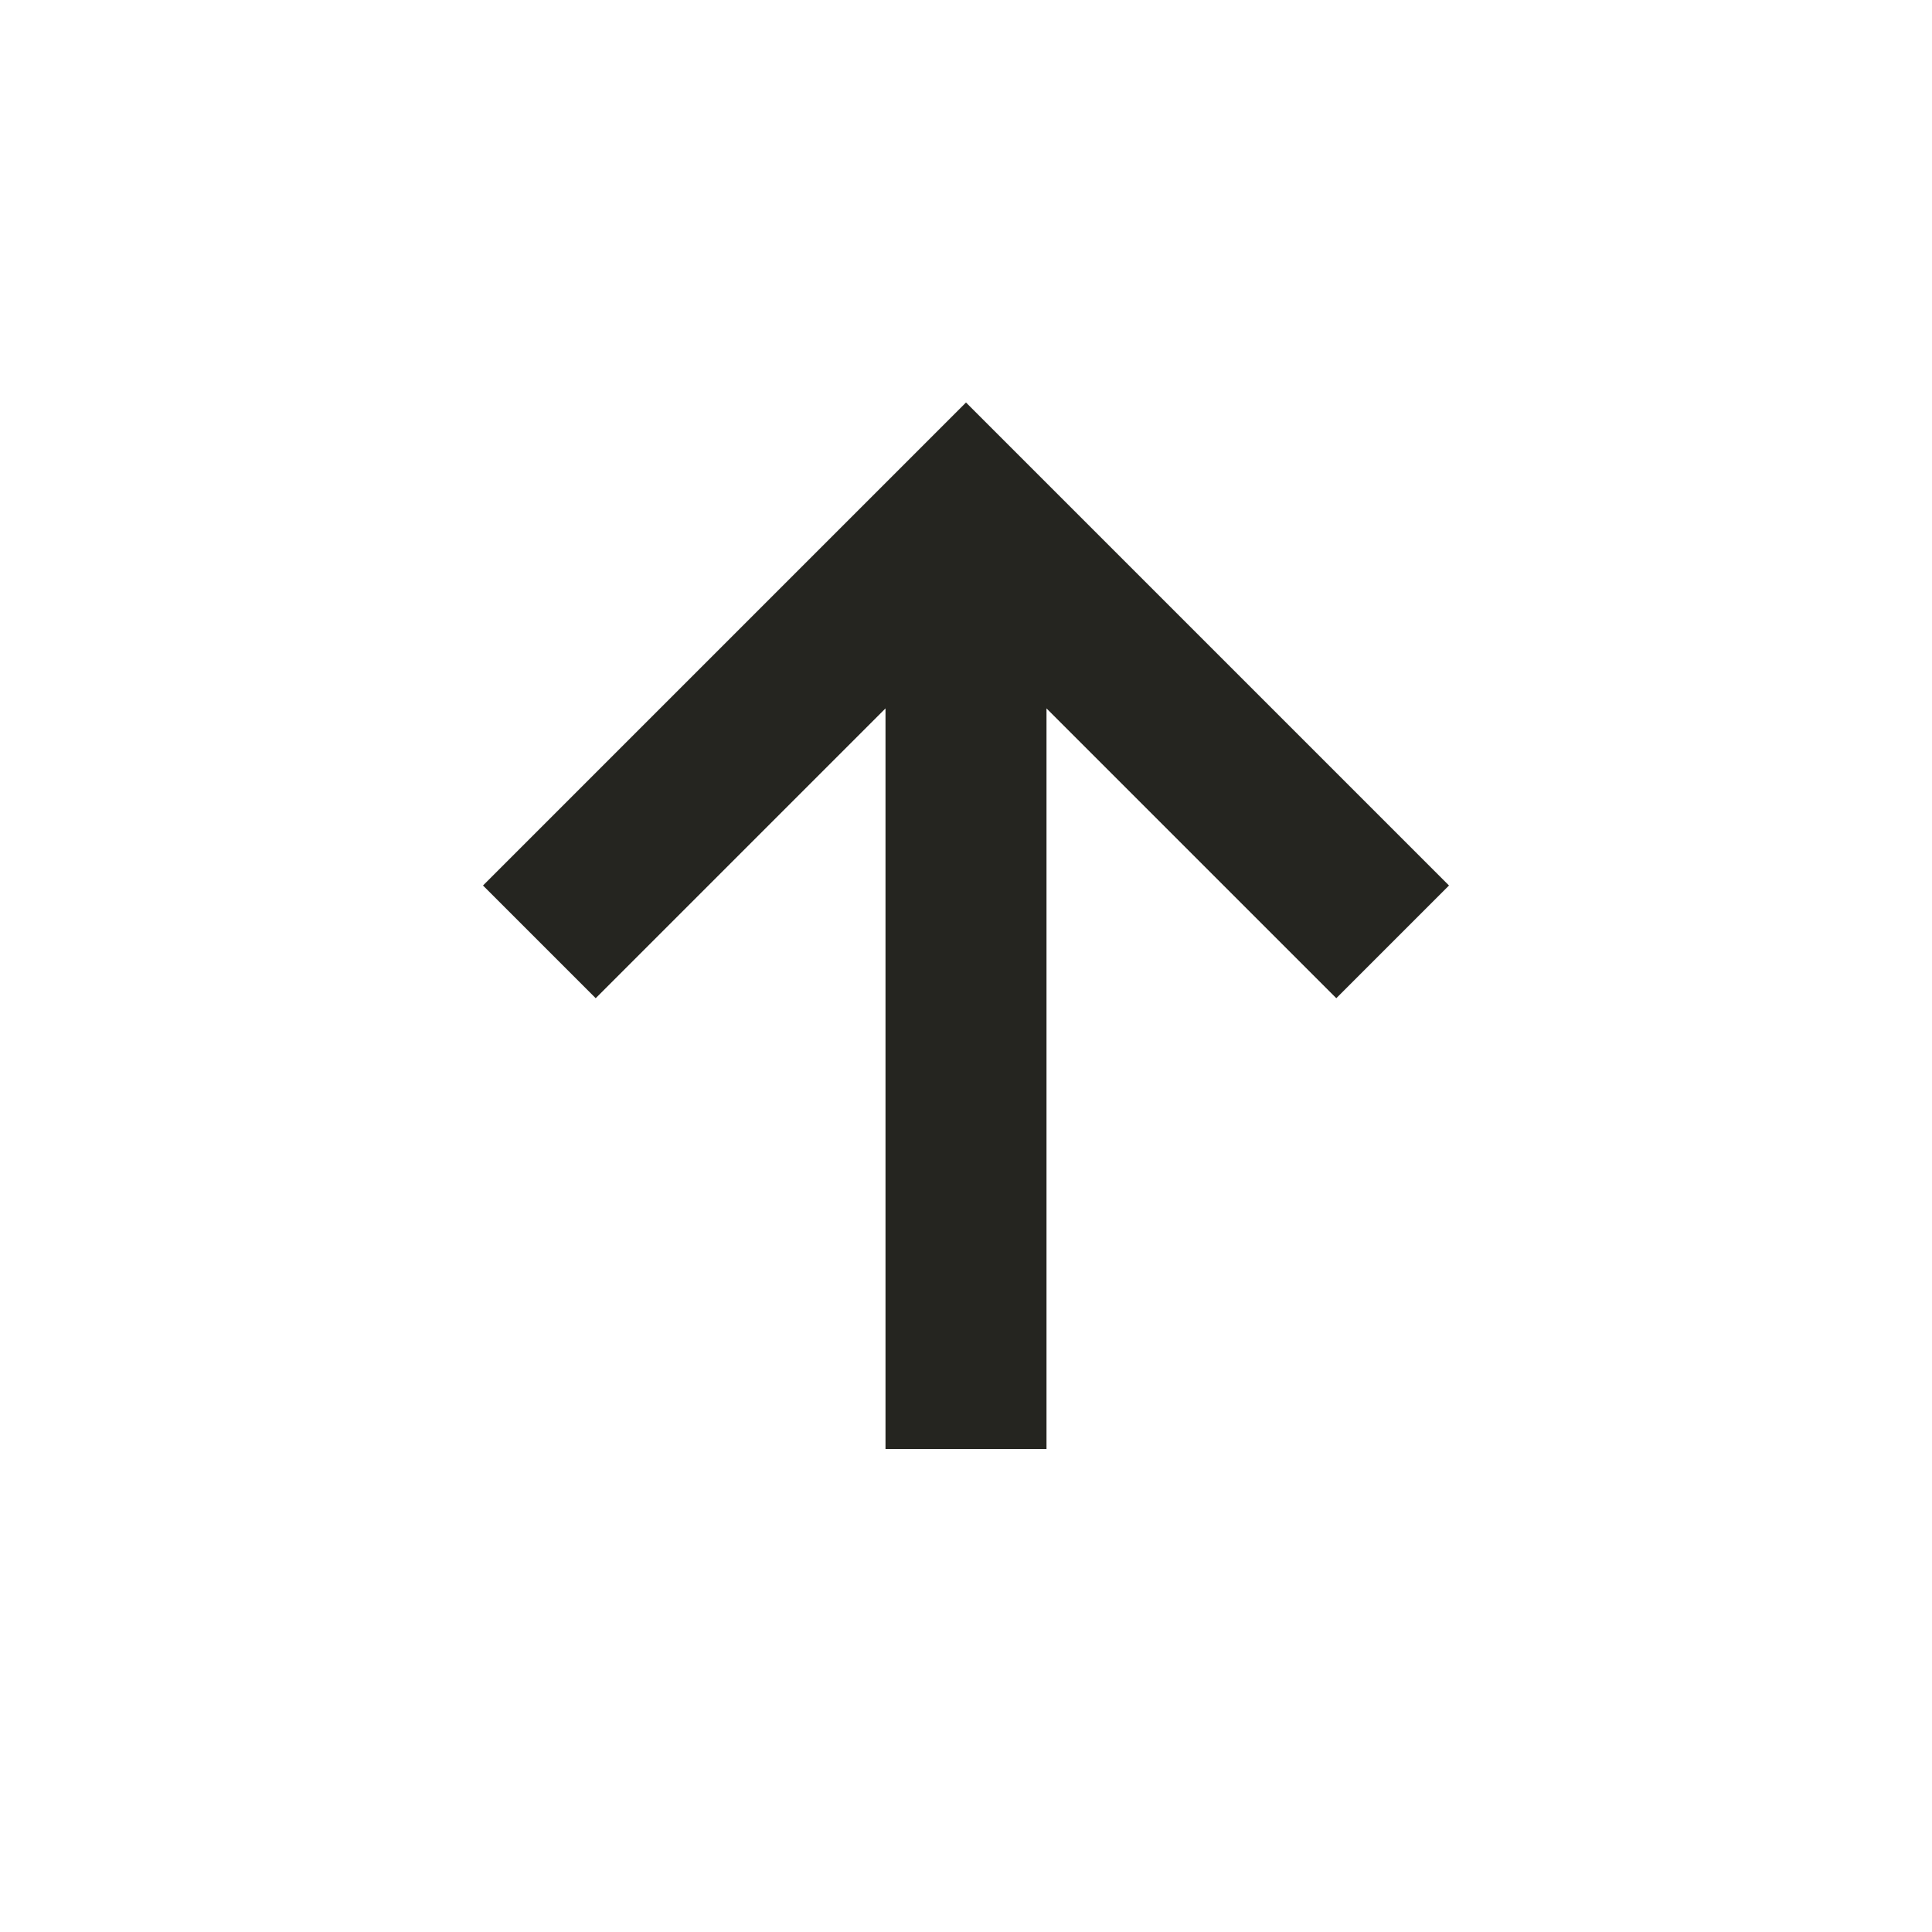 <svg width="24" height="24" viewBox="0 0 24 24" fill="none" xmlns="http://www.w3.org/2000/svg">
<mask id="mask0_31_47754" style="mask-type:alpha" maskUnits="userSpaceOnUse" x="0" y="0" width="24" height="24">
<rect width="24" height="24" fill="#D9D9D9"/>
</mask>
<g mask="url(#mask0_31_47754)">
<path d="M11 18V8.8L7.4 12.4L6 11L12 5L18 11L16.6 12.4L13 8.8V18H11Z" fill="#252520"/>
</g>
</svg>
